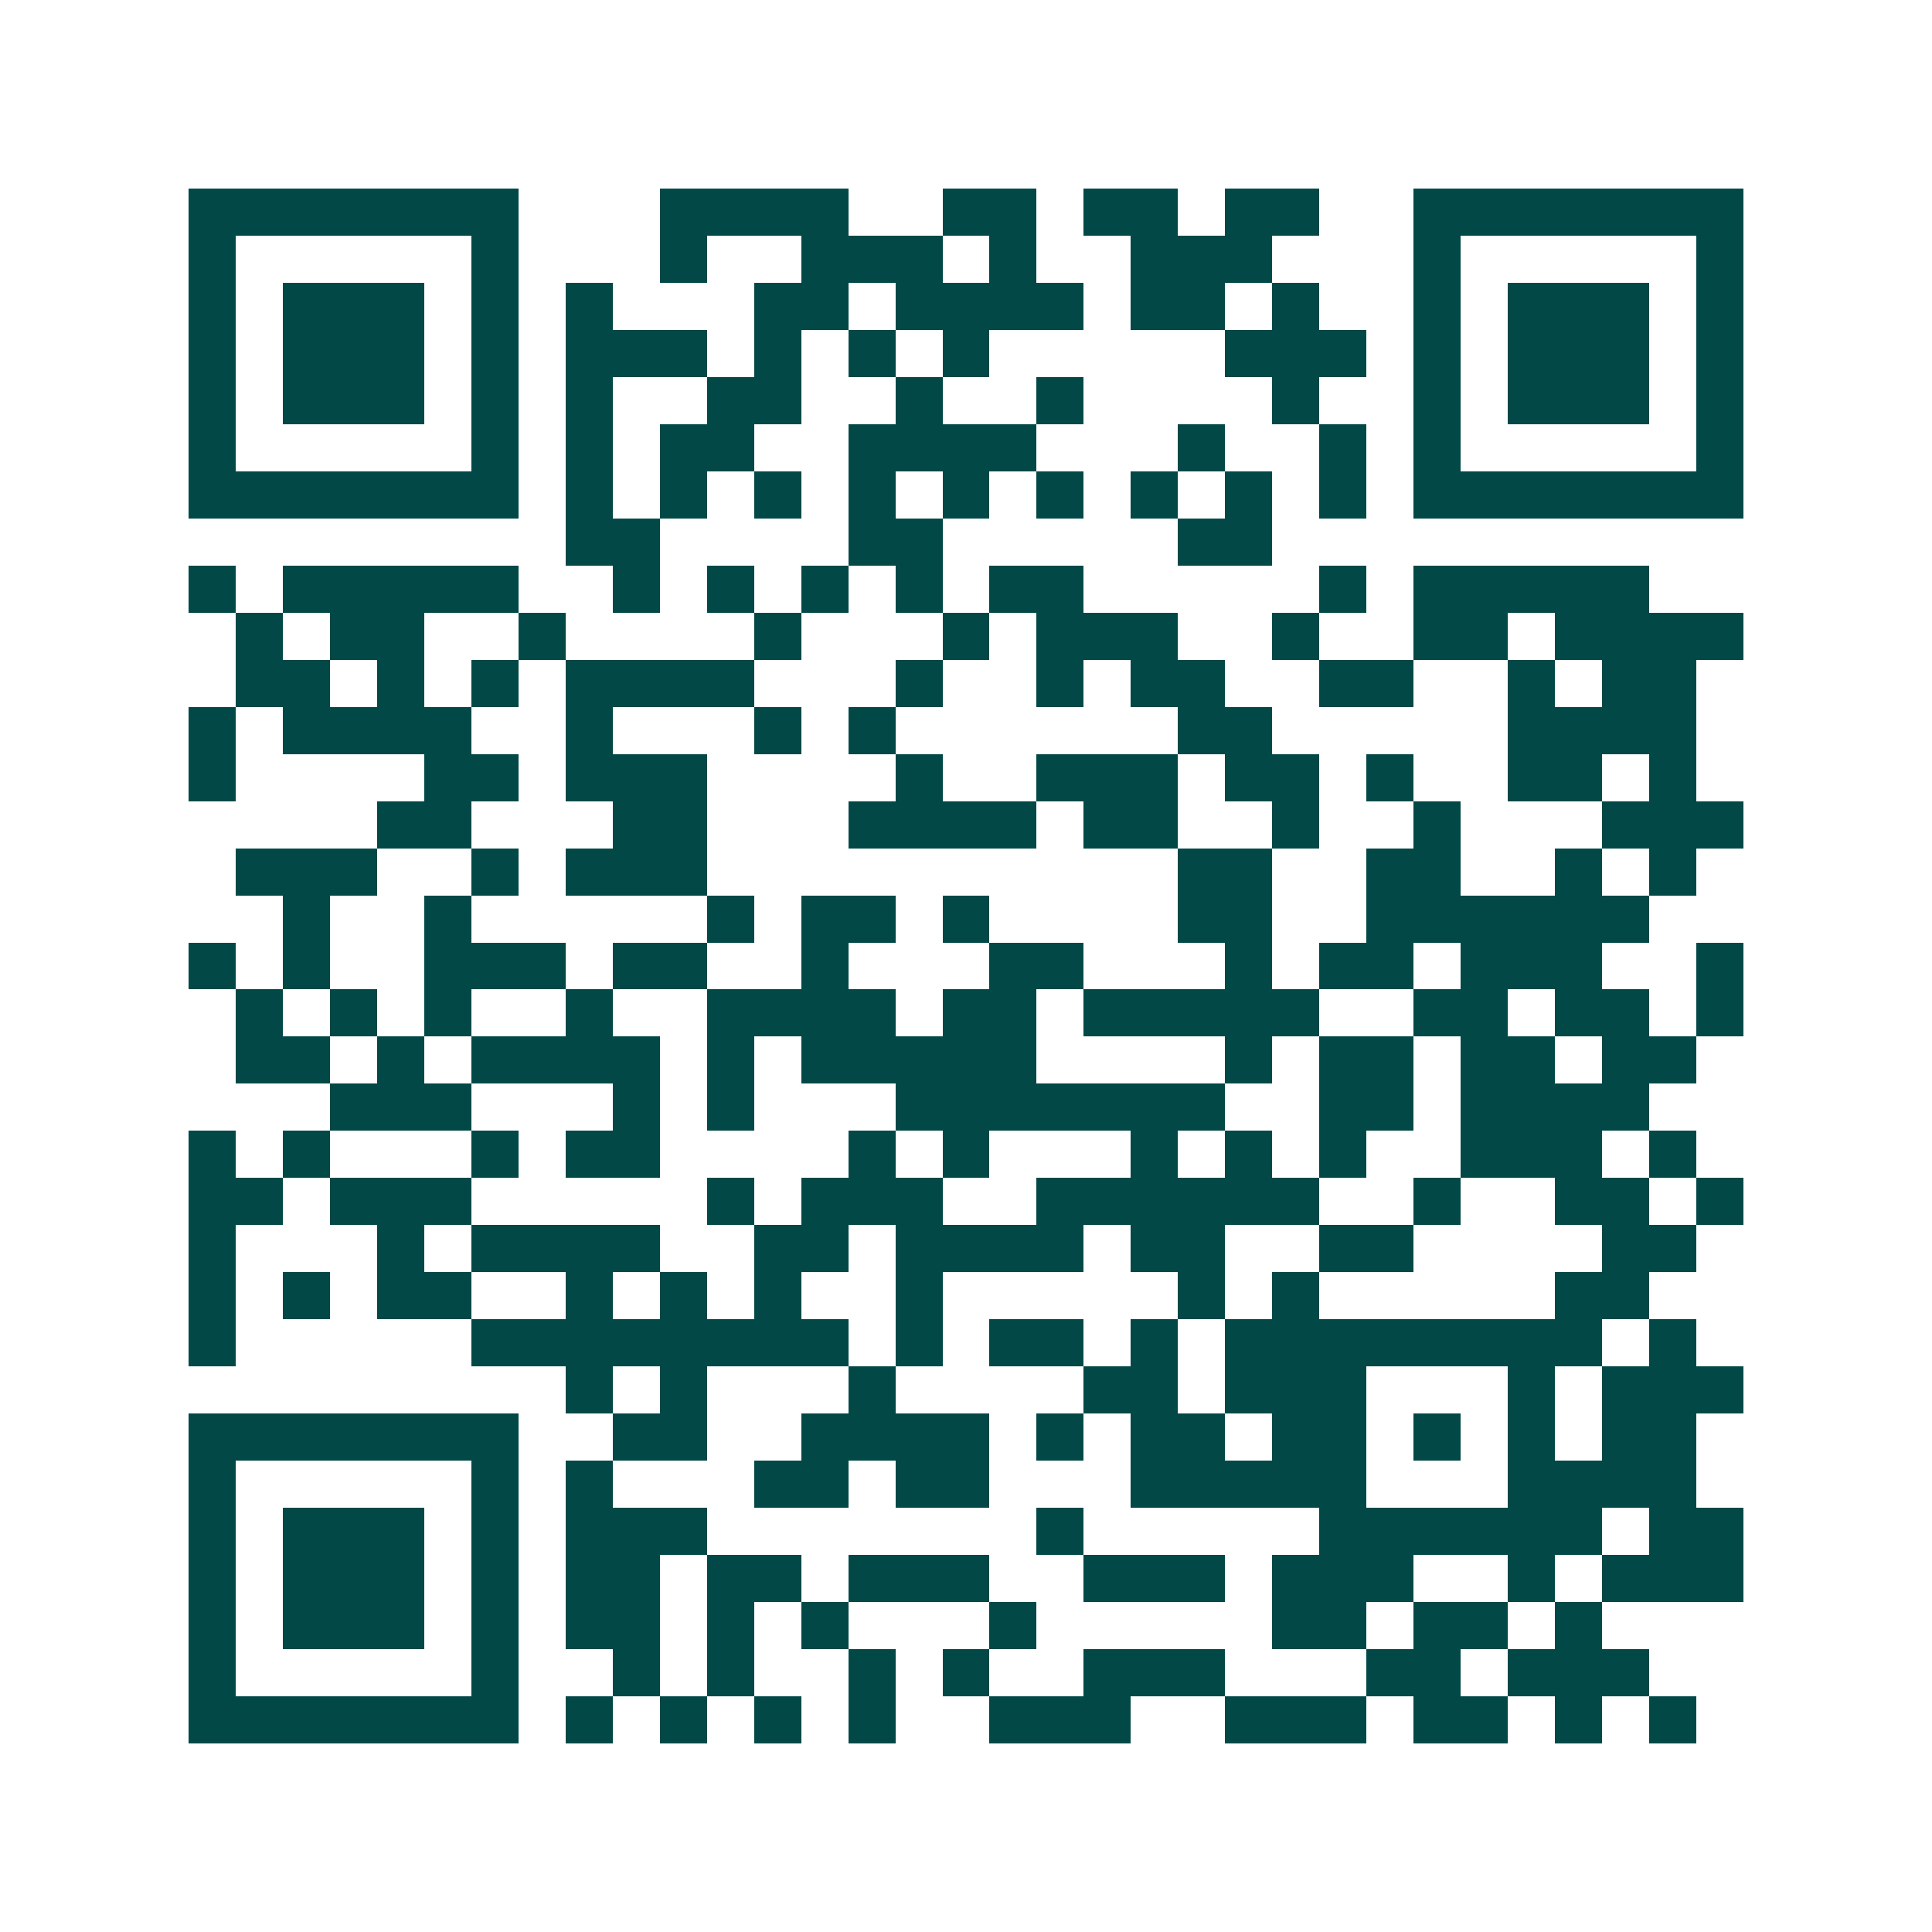 <svg xmlns="http://www.w3.org/2000/svg" width="200" height="200" viewBox="0 0 41 41" shape-rendering="crispEdges"><path fill="#ffffff" d="M0 0h41v41H0z"/><path stroke="#014847" d="M4 4.5h7m3 0h4m2 0h2m1 0h2m1 0h2m2 0h7M4 5.5h1m5 0h1m3 0h1m2 0h3m1 0h1m2 0h3m3 0h1m5 0h1M4 6.5h1m1 0h3m1 0h1m1 0h1m3 0h2m1 0h4m1 0h2m1 0h1m2 0h1m1 0h3m1 0h1M4 7.5h1m1 0h3m1 0h1m1 0h3m1 0h1m1 0h1m1 0h1m5 0h3m1 0h1m1 0h3m1 0h1M4 8.5h1m1 0h3m1 0h1m1 0h1m2 0h2m2 0h1m2 0h1m4 0h1m2 0h1m1 0h3m1 0h1M4 9.5h1m5 0h1m1 0h1m1 0h2m2 0h4m3 0h1m2 0h1m1 0h1m5 0h1M4 10.5h7m1 0h1m1 0h1m1 0h1m1 0h1m1 0h1m1 0h1m1 0h1m1 0h1m1 0h1m1 0h7M12 11.5h2m4 0h2m5 0h2M4 12.5h1m1 0h5m2 0h1m1 0h1m1 0h1m1 0h1m1 0h2m5 0h1m1 0h5M5 13.5h1m1 0h2m2 0h1m4 0h1m3 0h1m1 0h3m2 0h1m2 0h2m1 0h4M5 14.5h2m1 0h1m1 0h1m1 0h4m3 0h1m2 0h1m1 0h2m2 0h2m2 0h1m1 0h2M4 15.5h1m1 0h4m2 0h1m3 0h1m1 0h1m6 0h2m5 0h4M4 16.5h1m4 0h2m1 0h3m4 0h1m2 0h3m1 0h2m1 0h1m2 0h2m1 0h1M8 17.5h2m3 0h2m3 0h4m1 0h2m2 0h1m2 0h1m3 0h3M5 18.5h3m2 0h1m1 0h3m10 0h2m2 0h2m2 0h1m1 0h1M6 19.5h1m2 0h1m5 0h1m1 0h2m1 0h1m4 0h2m2 0h6M4 20.5h1m1 0h1m2 0h3m1 0h2m2 0h1m3 0h2m3 0h1m1 0h2m1 0h3m2 0h1M5 21.5h1m1 0h1m1 0h1m2 0h1m2 0h4m1 0h2m1 0h5m2 0h2m1 0h2m1 0h1M5 22.5h2m1 0h1m1 0h4m1 0h1m1 0h5m4 0h1m1 0h2m1 0h2m1 0h2M7 23.5h3m3 0h1m1 0h1m3 0h7m2 0h2m1 0h4M4 24.5h1m1 0h1m3 0h1m1 0h2m4 0h1m1 0h1m3 0h1m1 0h1m1 0h1m2 0h3m1 0h1M4 25.5h2m1 0h3m5 0h1m1 0h3m2 0h6m2 0h1m2 0h2m1 0h1M4 26.5h1m3 0h1m1 0h4m2 0h2m1 0h4m1 0h2m2 0h2m4 0h2M4 27.5h1m1 0h1m1 0h2m2 0h1m1 0h1m1 0h1m2 0h1m5 0h1m1 0h1m5 0h2M4 28.5h1m5 0h8m1 0h1m1 0h2m1 0h1m1 0h8m1 0h1M12 29.5h1m1 0h1m3 0h1m4 0h2m1 0h3m3 0h1m1 0h3M4 30.5h7m2 0h2m2 0h4m1 0h1m1 0h2m1 0h2m1 0h1m1 0h1m1 0h2M4 31.5h1m5 0h1m1 0h1m3 0h2m1 0h2m3 0h5m3 0h4M4 32.5h1m1 0h3m1 0h1m1 0h3m7 0h1m5 0h6m1 0h2M4 33.5h1m1 0h3m1 0h1m1 0h2m1 0h2m1 0h3m2 0h3m1 0h3m2 0h1m1 0h3M4 34.5h1m1 0h3m1 0h1m1 0h2m1 0h1m1 0h1m3 0h1m5 0h2m1 0h2m1 0h1M4 35.5h1m5 0h1m2 0h1m1 0h1m2 0h1m1 0h1m2 0h3m3 0h2m1 0h3M4 36.5h7m1 0h1m1 0h1m1 0h1m1 0h1m2 0h3m2 0h3m1 0h2m1 0h1m1 0h1"/></svg>
